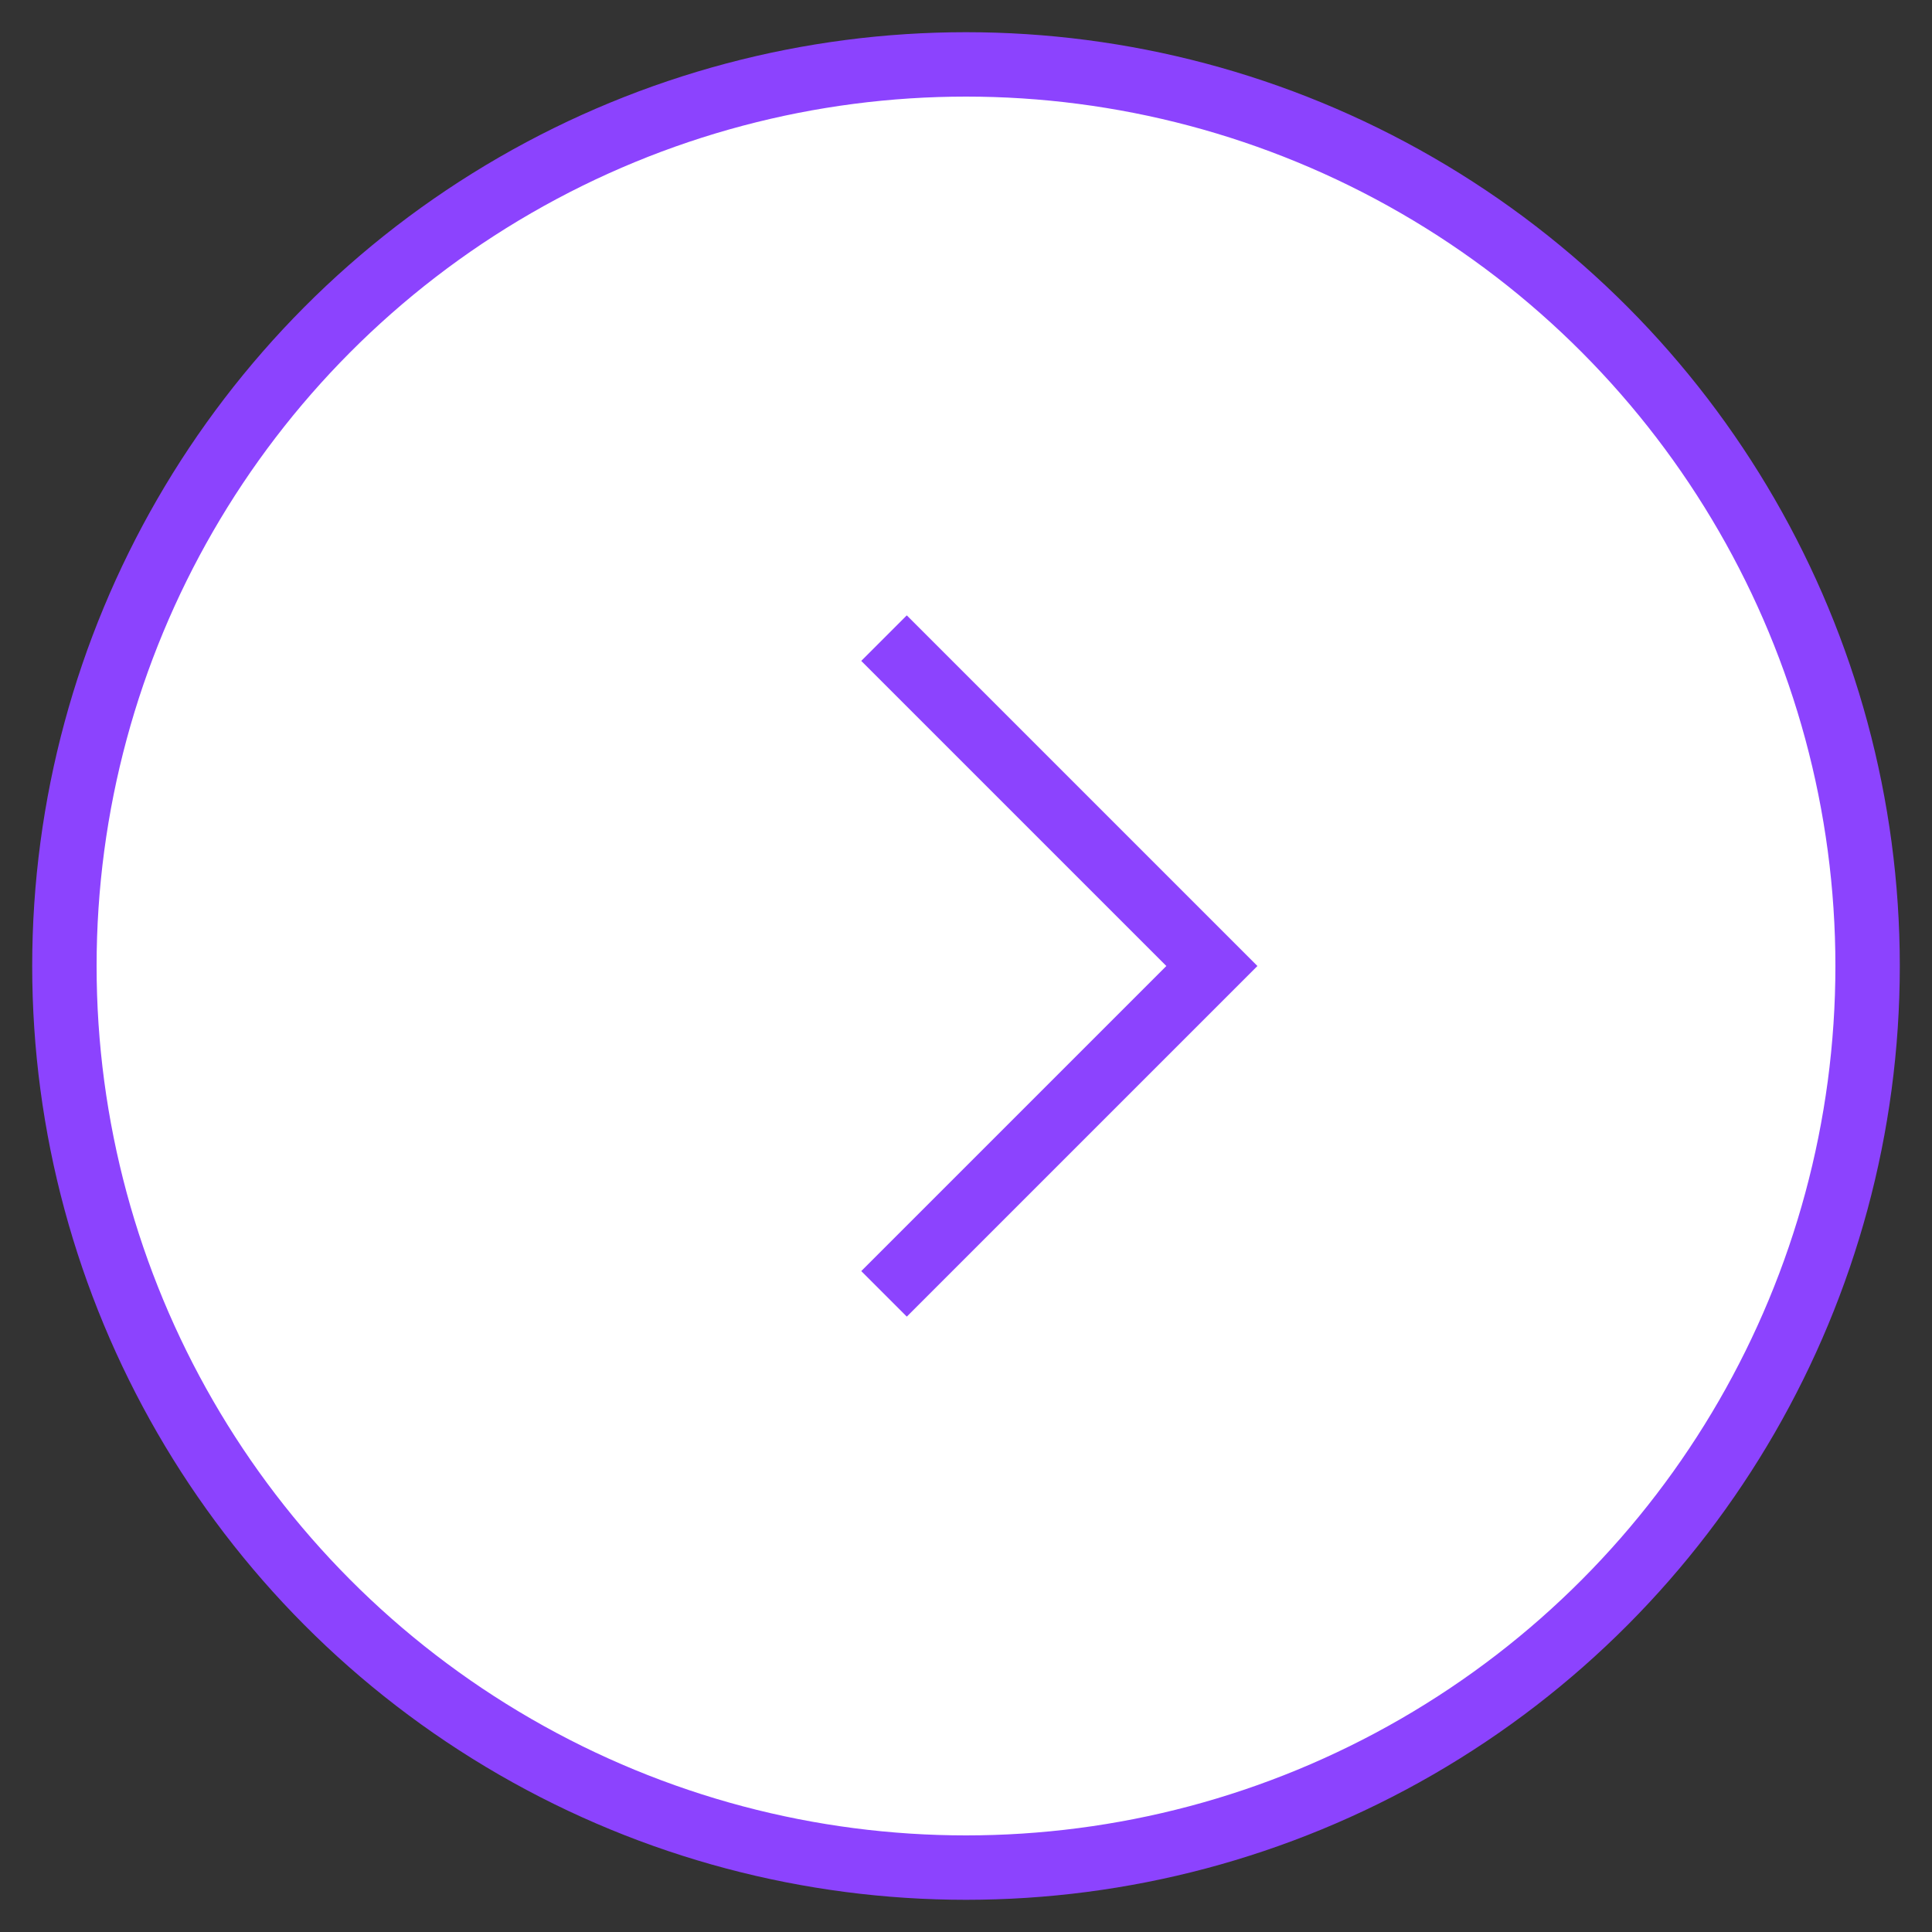 <svg width="30" height="30" viewBox="0 0 30 30" fill="none" xmlns="http://www.w3.org/2000/svg">
<rect x="0" y="0" width="30" height="30" fill="#333333" stroke="none"/>
<circle r="14" transform="matrix(-1 0 0 1 15 15)" fill="white" stroke="#8C43FE"/>
<path d="M13.727 9.909L18.818 15L13.727 20.091" stroke="#8C43FE" strokeWidth="1.2" strokeLinecap="square"/>
</svg>
